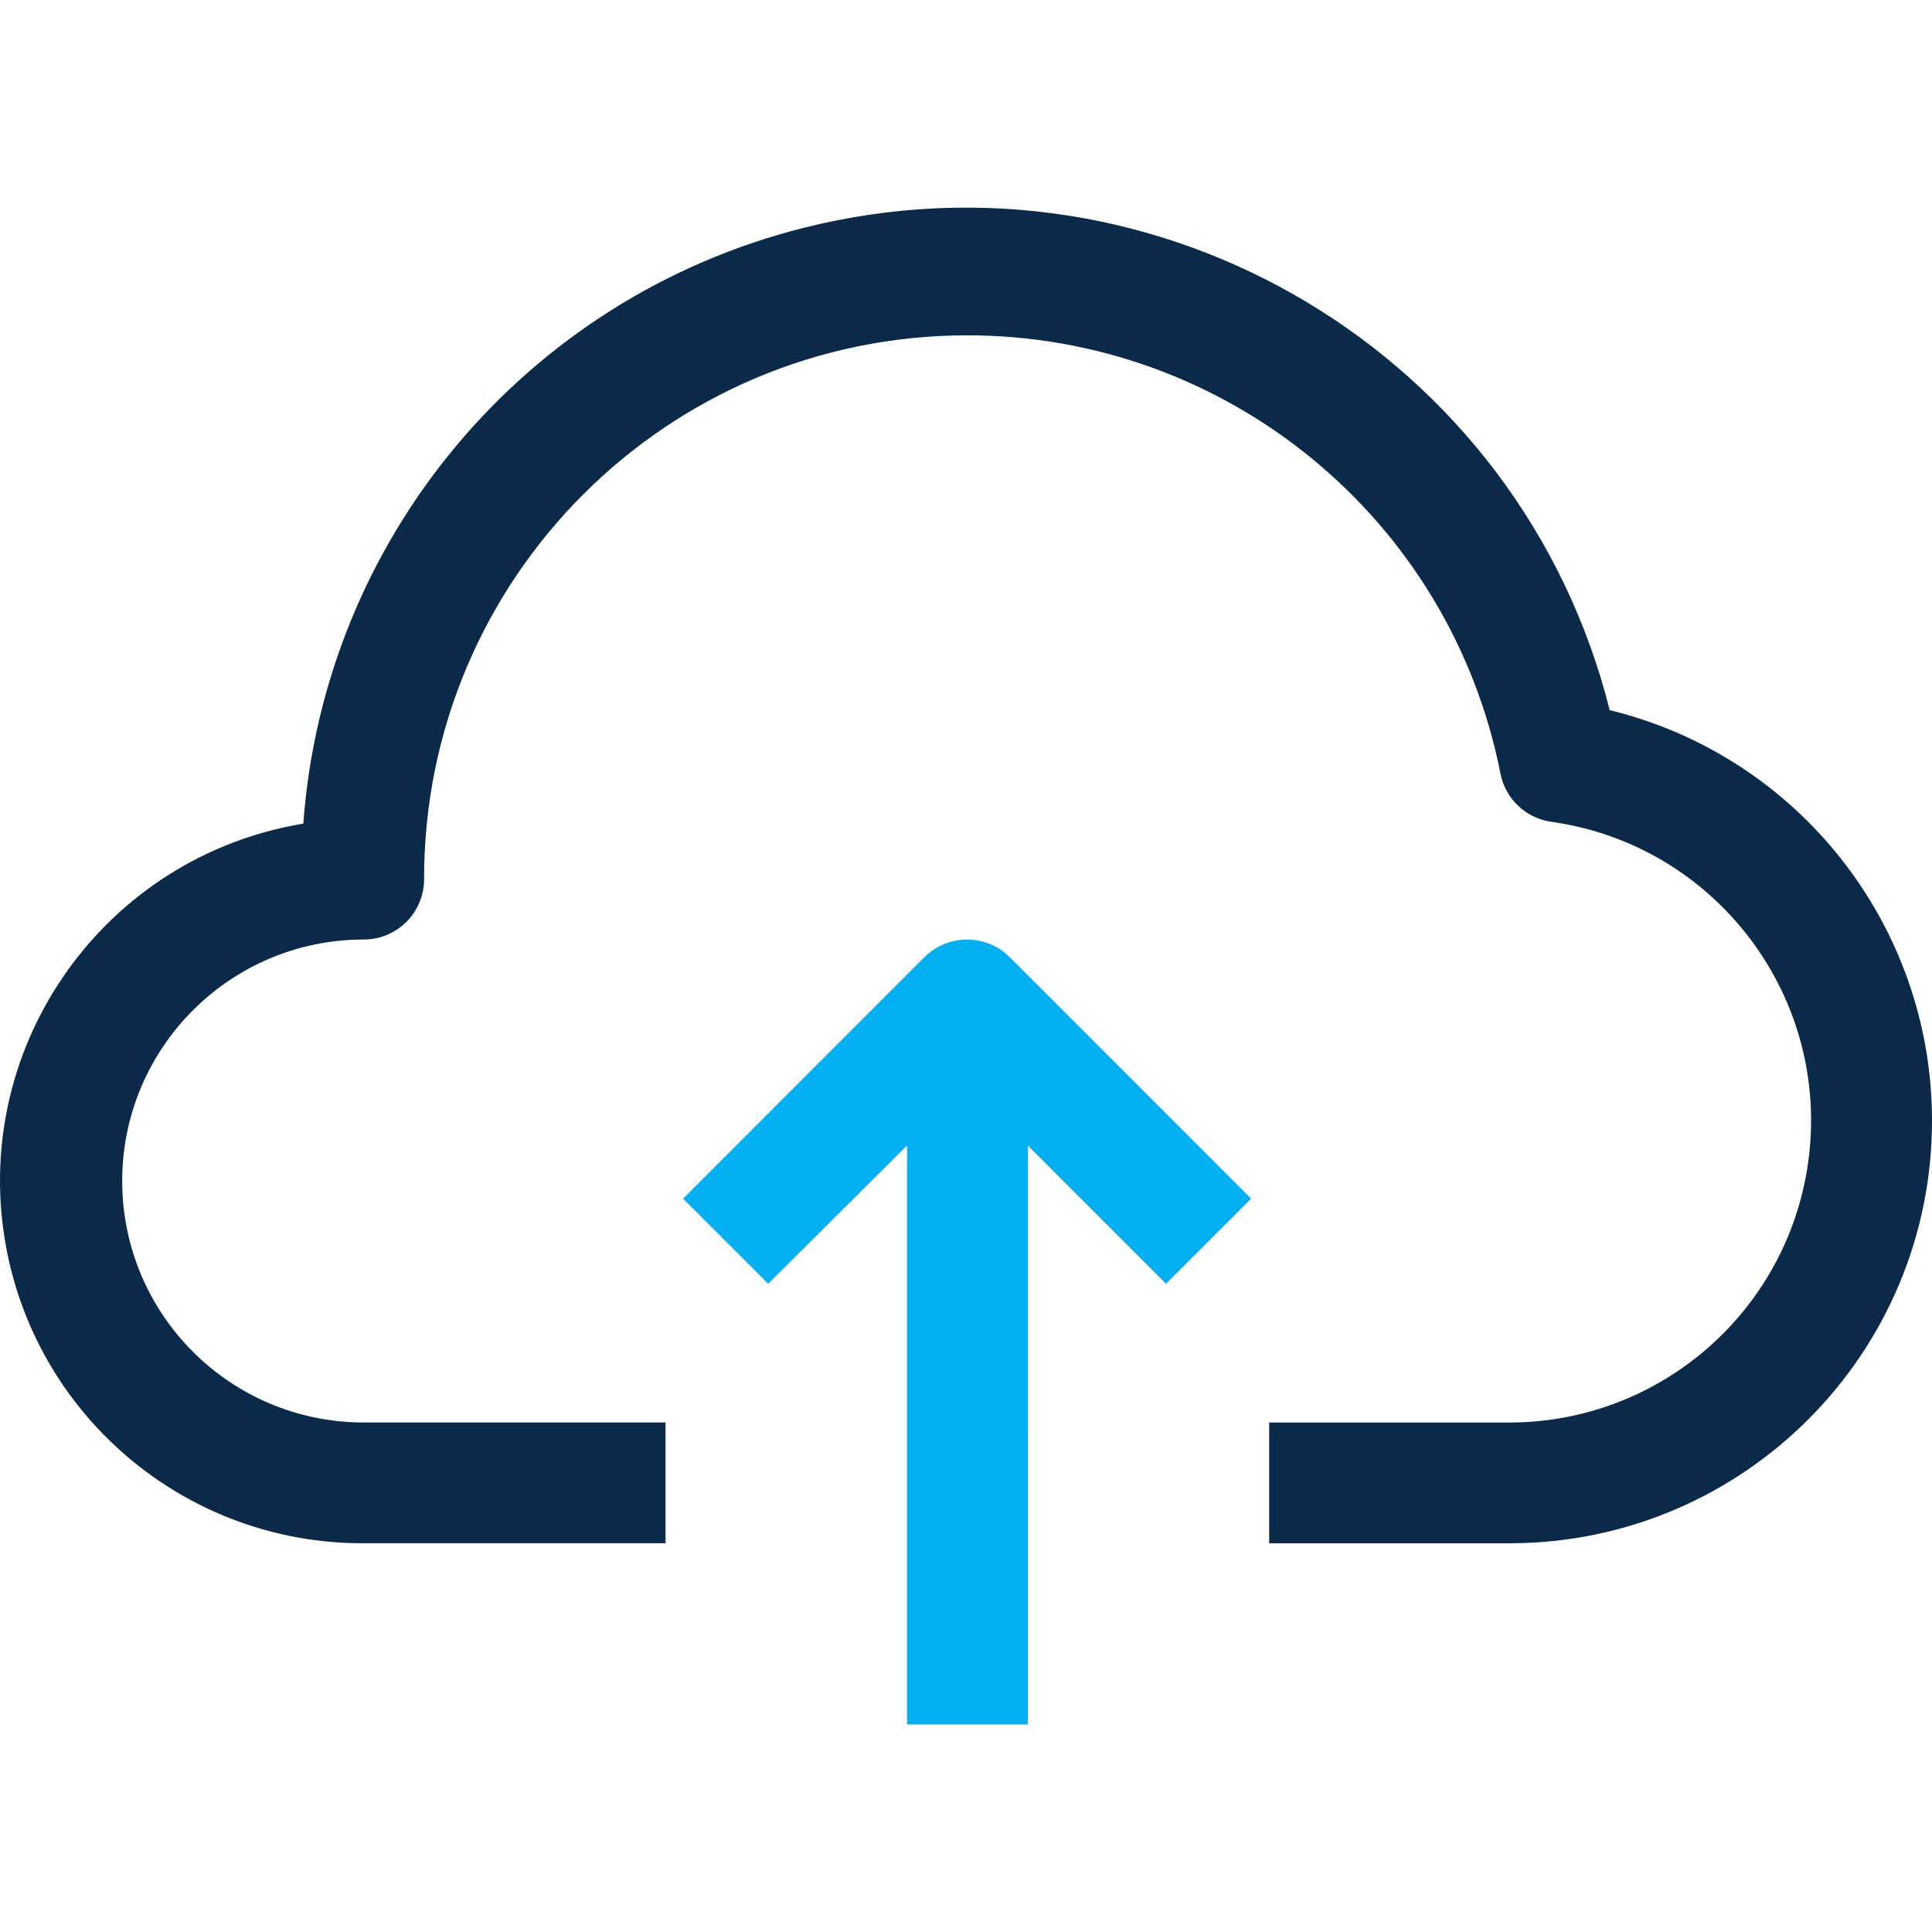 <svg xmlns="http://www.w3.org/2000/svg" width="44" height="44" fill="none" viewBox="0 0 44 44">
    <g clip-path="url(#clip0)">
        <path fill="#0B2A4A" d="M36.66 16.173c-2.034-8.1-10.25-13.02-18.35-10.986-6.331 1.59-10.928 7.061-11.402 13.571C2.413 19.5-.63 23.744.111 28.24c.66 3.996 4.122 6.922 8.172 6.906h6.874v-2.75H8.283c-3.037 0-5.5-2.462-5.5-5.499 0-3.037 2.463-5.5 5.5-5.5.76 0 1.375-.615 1.375-1.374-.007-6.834 5.527-12.38 12.361-12.386 5.916-.006 11.008 4.176 12.153 9.98.113.58.583 1.022 1.168 1.1 3.759.535 6.372 4.016 5.837 7.774-.481 3.376-3.363 5.889-6.772 5.906h-5.5v2.75h5.5c5.315-.017 9.611-4.339 9.595-9.654-.014-4.424-3.042-8.27-7.34-9.32z"/>
        <path fill="#00B0F0" d="M21.055 21.798l-5.499 5.5 1.939 1.938 3.162-3.148v13.185h2.75V26.088l3.148 3.148 1.938-1.938-5.499-5.5c-.536-.533-1.402-.533-1.939 0z"/>
    </g>
    <defs>
        <clipPath id="clip0">
            <path fill="#fff" d="M0 0H44V44H0z"/>
        </clipPath>
    </defs>
</svg>
